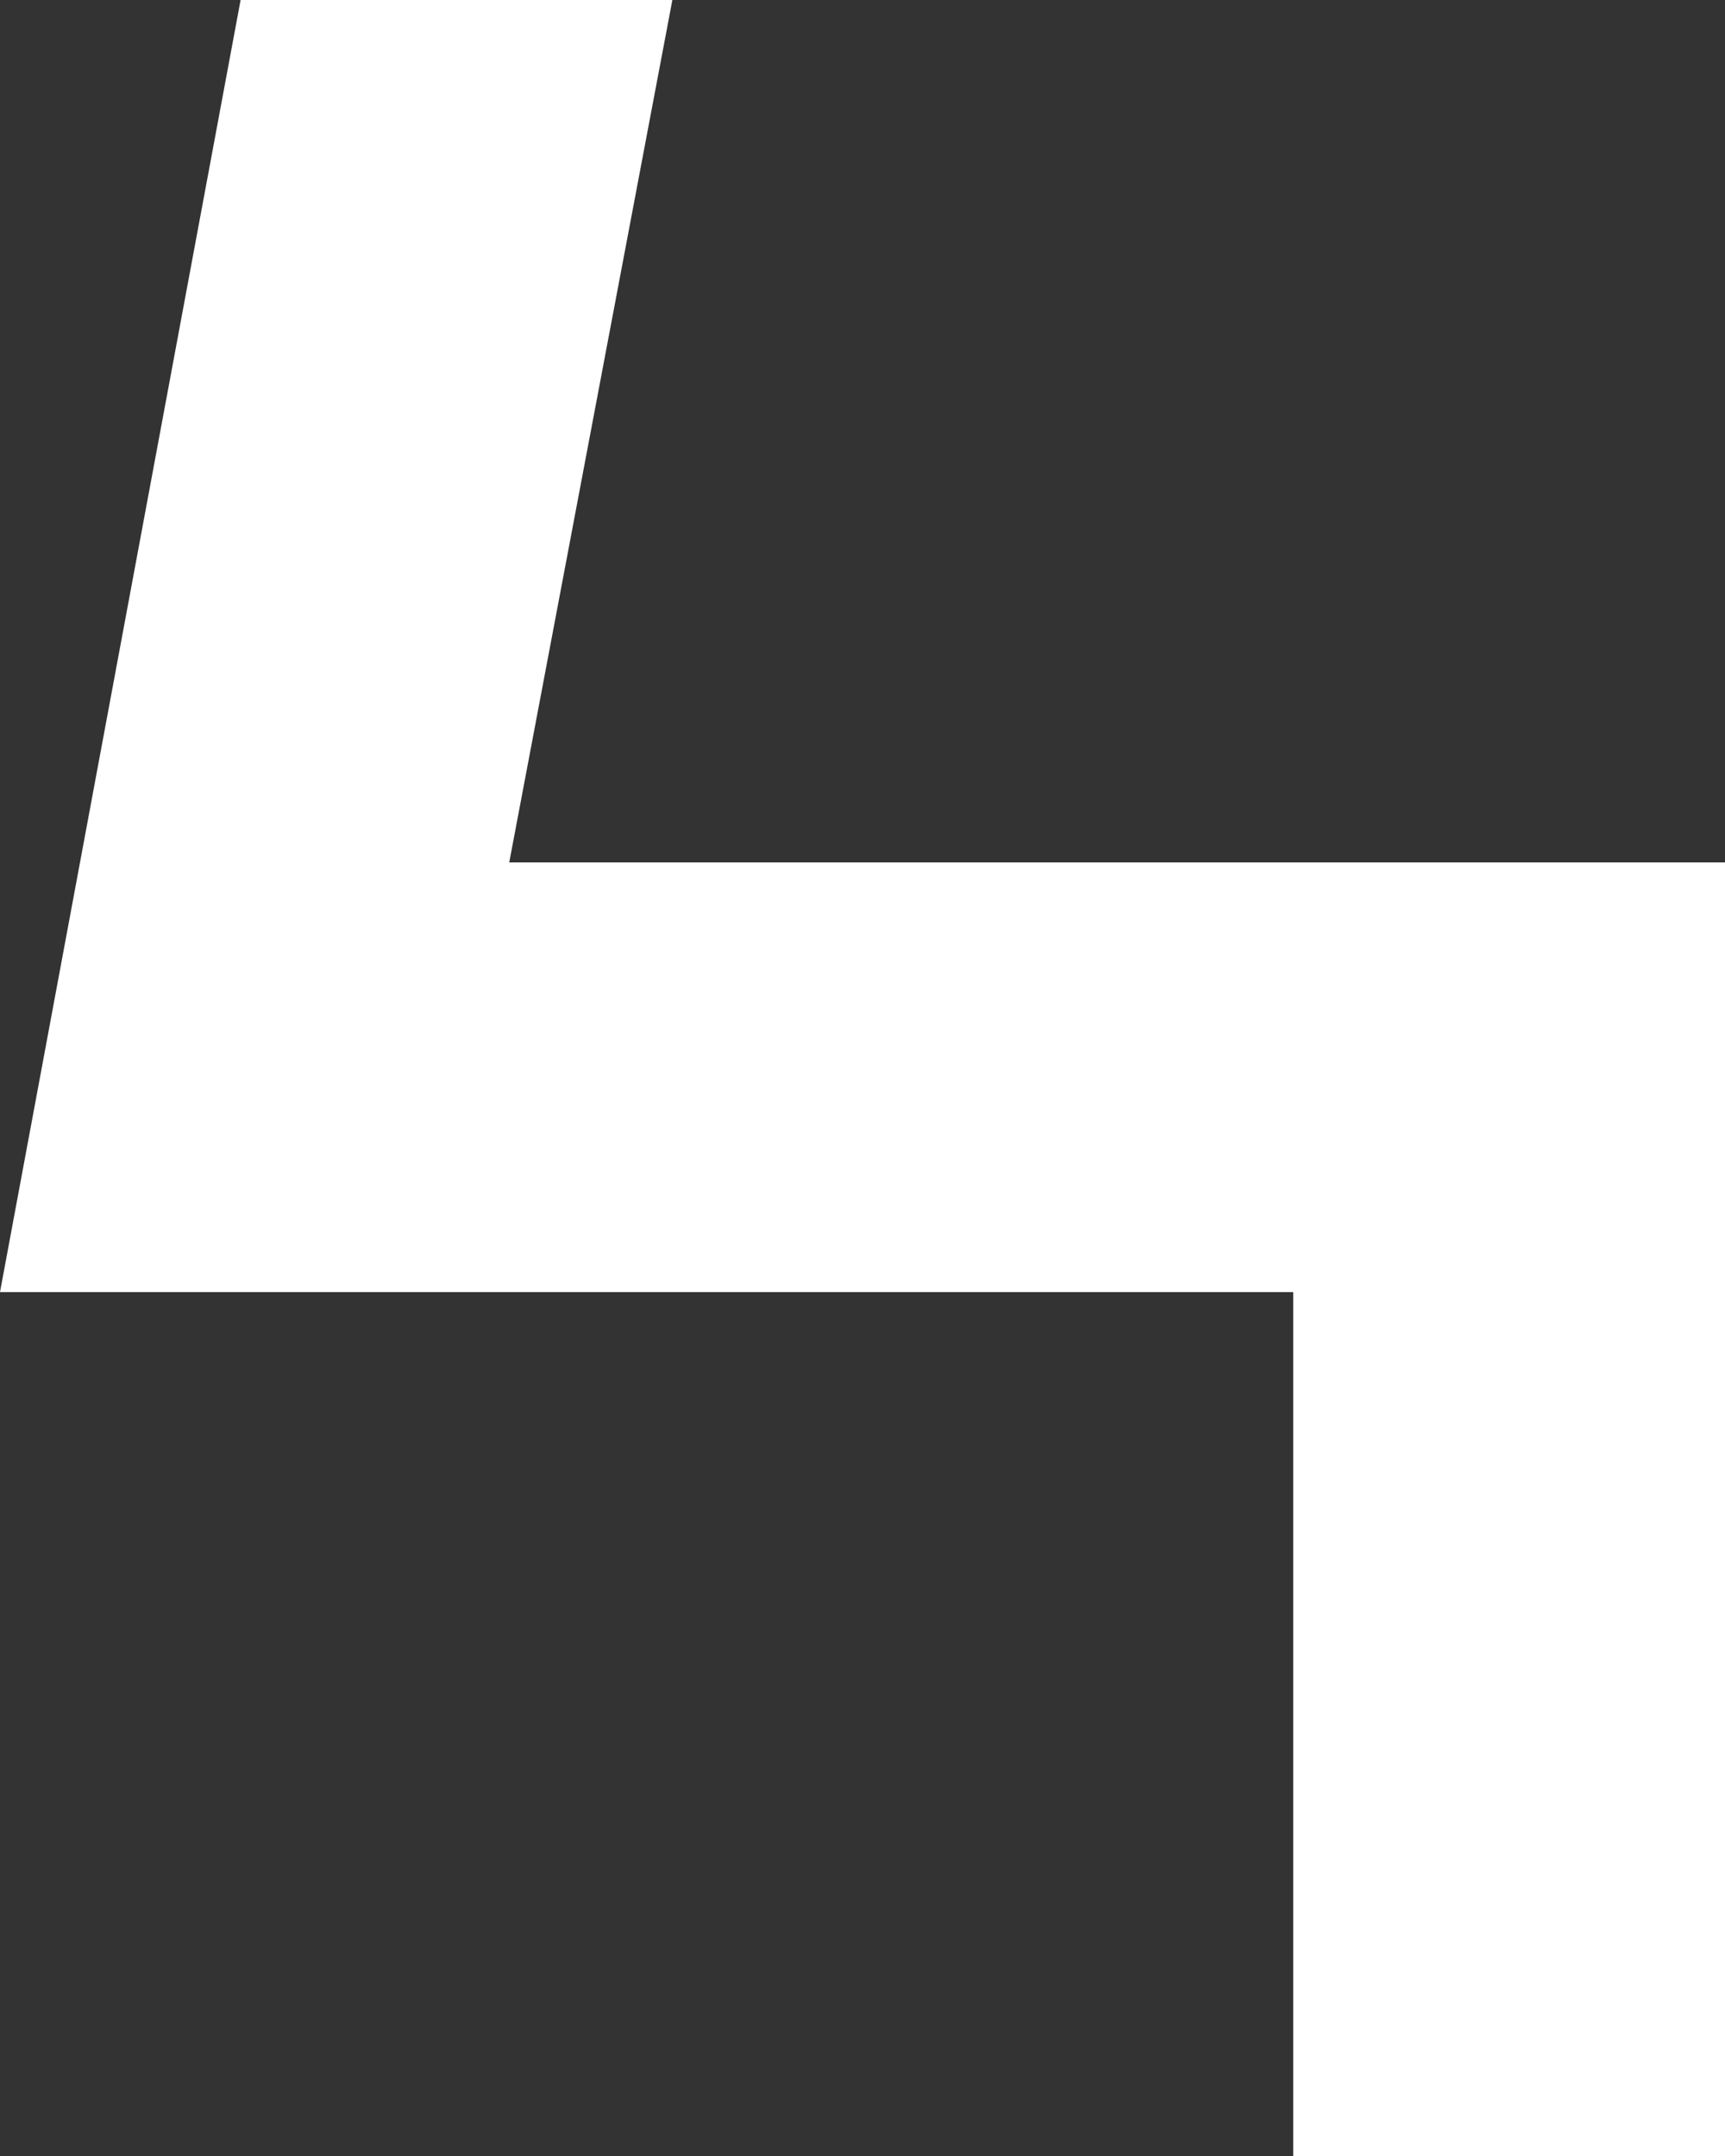<?xml version="1.0" encoding="UTF-8"?>
<svg id="Livello_2" data-name="Livello 2" xmlns="http://www.w3.org/2000/svg" viewBox="0 0 33.84 42.3">
  <rect x="0" y="0" width="33.84" height="42.3" fill="#333333" stroke="none"/>
  <defs>
    <style>
      .cls-1 {
        fill: #fff;
        stroke-width: 0px;
      }
    </style>
  </defs>
  <g id="Layer_1" data-name="Layer 1">
    <path class="cls-1" d="m33.84,25.35v16.95h-8.47v-16.95H0L4.72,0h8.47l-3.2,16.92h23.85v8.44Z"/>
  </g>
</svg>
